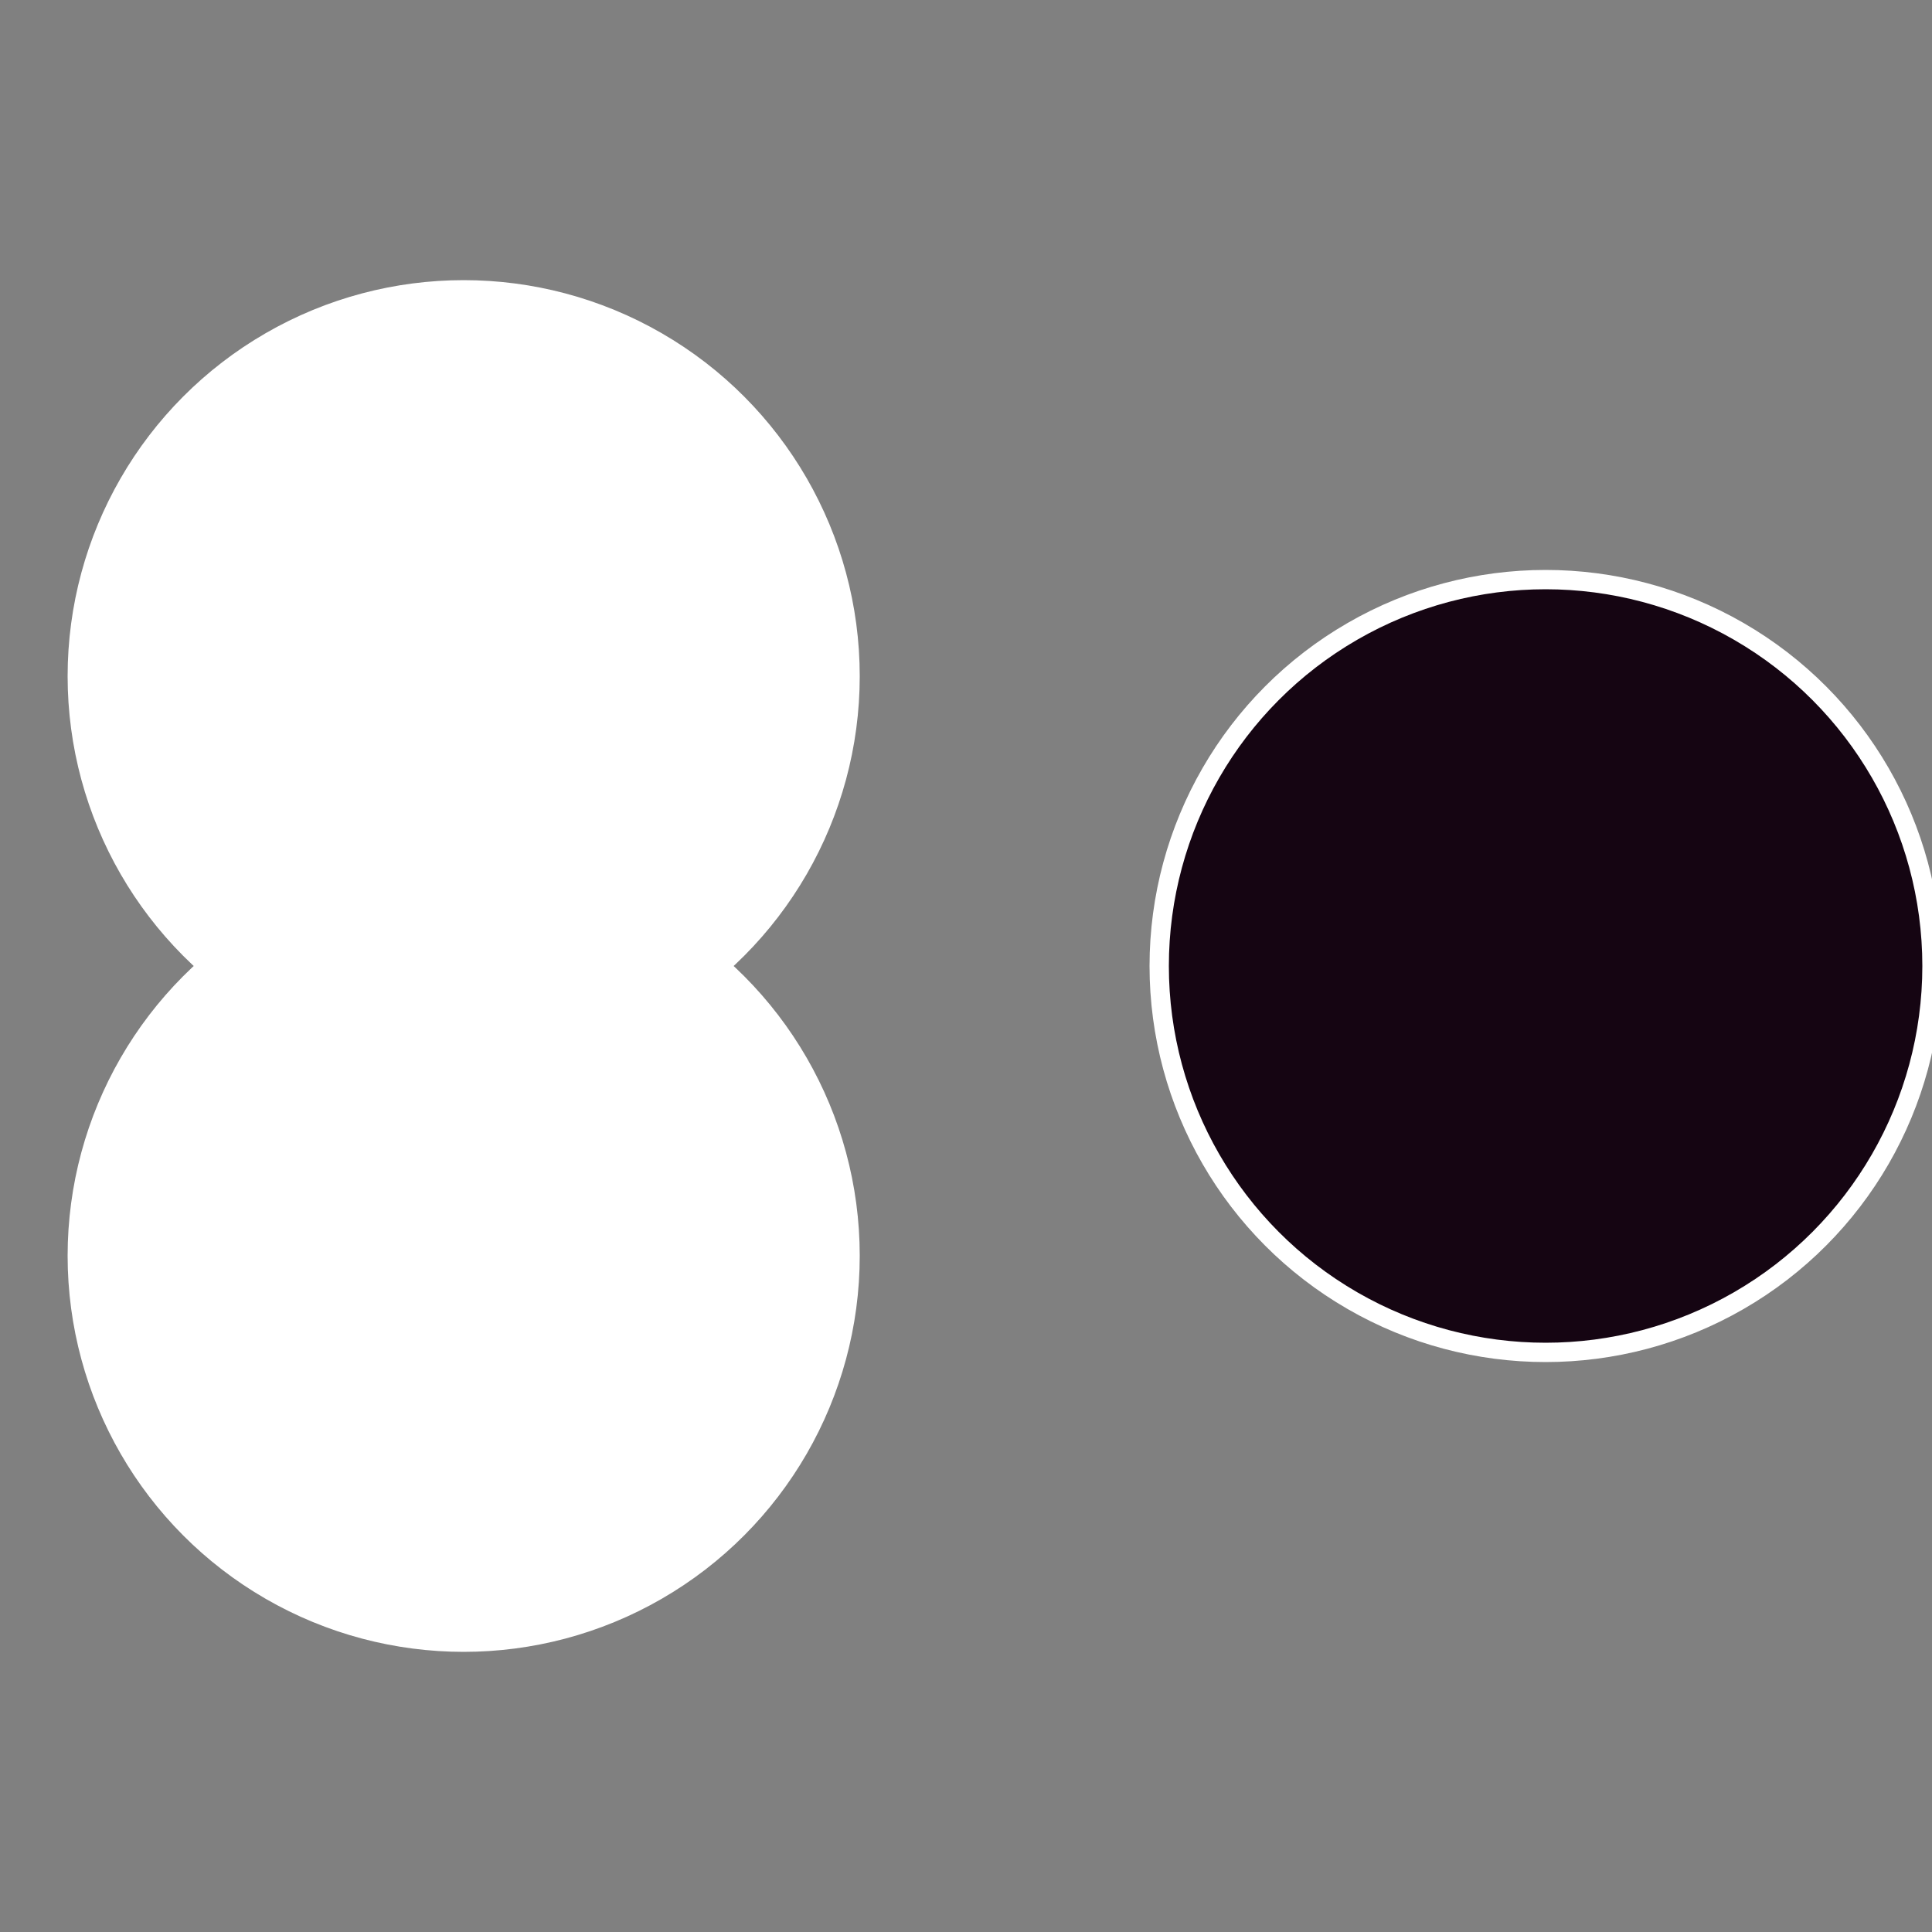 <?xml version="1.0" standalone="no"?>
<svg width="500" height="500" viewBox="-1 -1 2 2" xmlns="http://www.w3.org/2000/svg">
 
                <rect x="-1" y="-1" width="2" height="2" fill="#808080" stroke="none"/>
 
                <circle cx="0.6" cy="0" r="0.4" fill="#150512eaffffffffffffec09" stroke="#fff" stroke-width="1%" />
             
                <circle cx="-0.52" cy="0.3" r="0.4" fill="#ffffffffffffec093421505" stroke="#fff" stroke-width="1%" />
             
                <circle cx="-0.52" cy="-0.3" r="0.4" fill="#fffffffffffffdccffffffffffffec091505" stroke="#fff" stroke-width="1%" />
            </svg>
